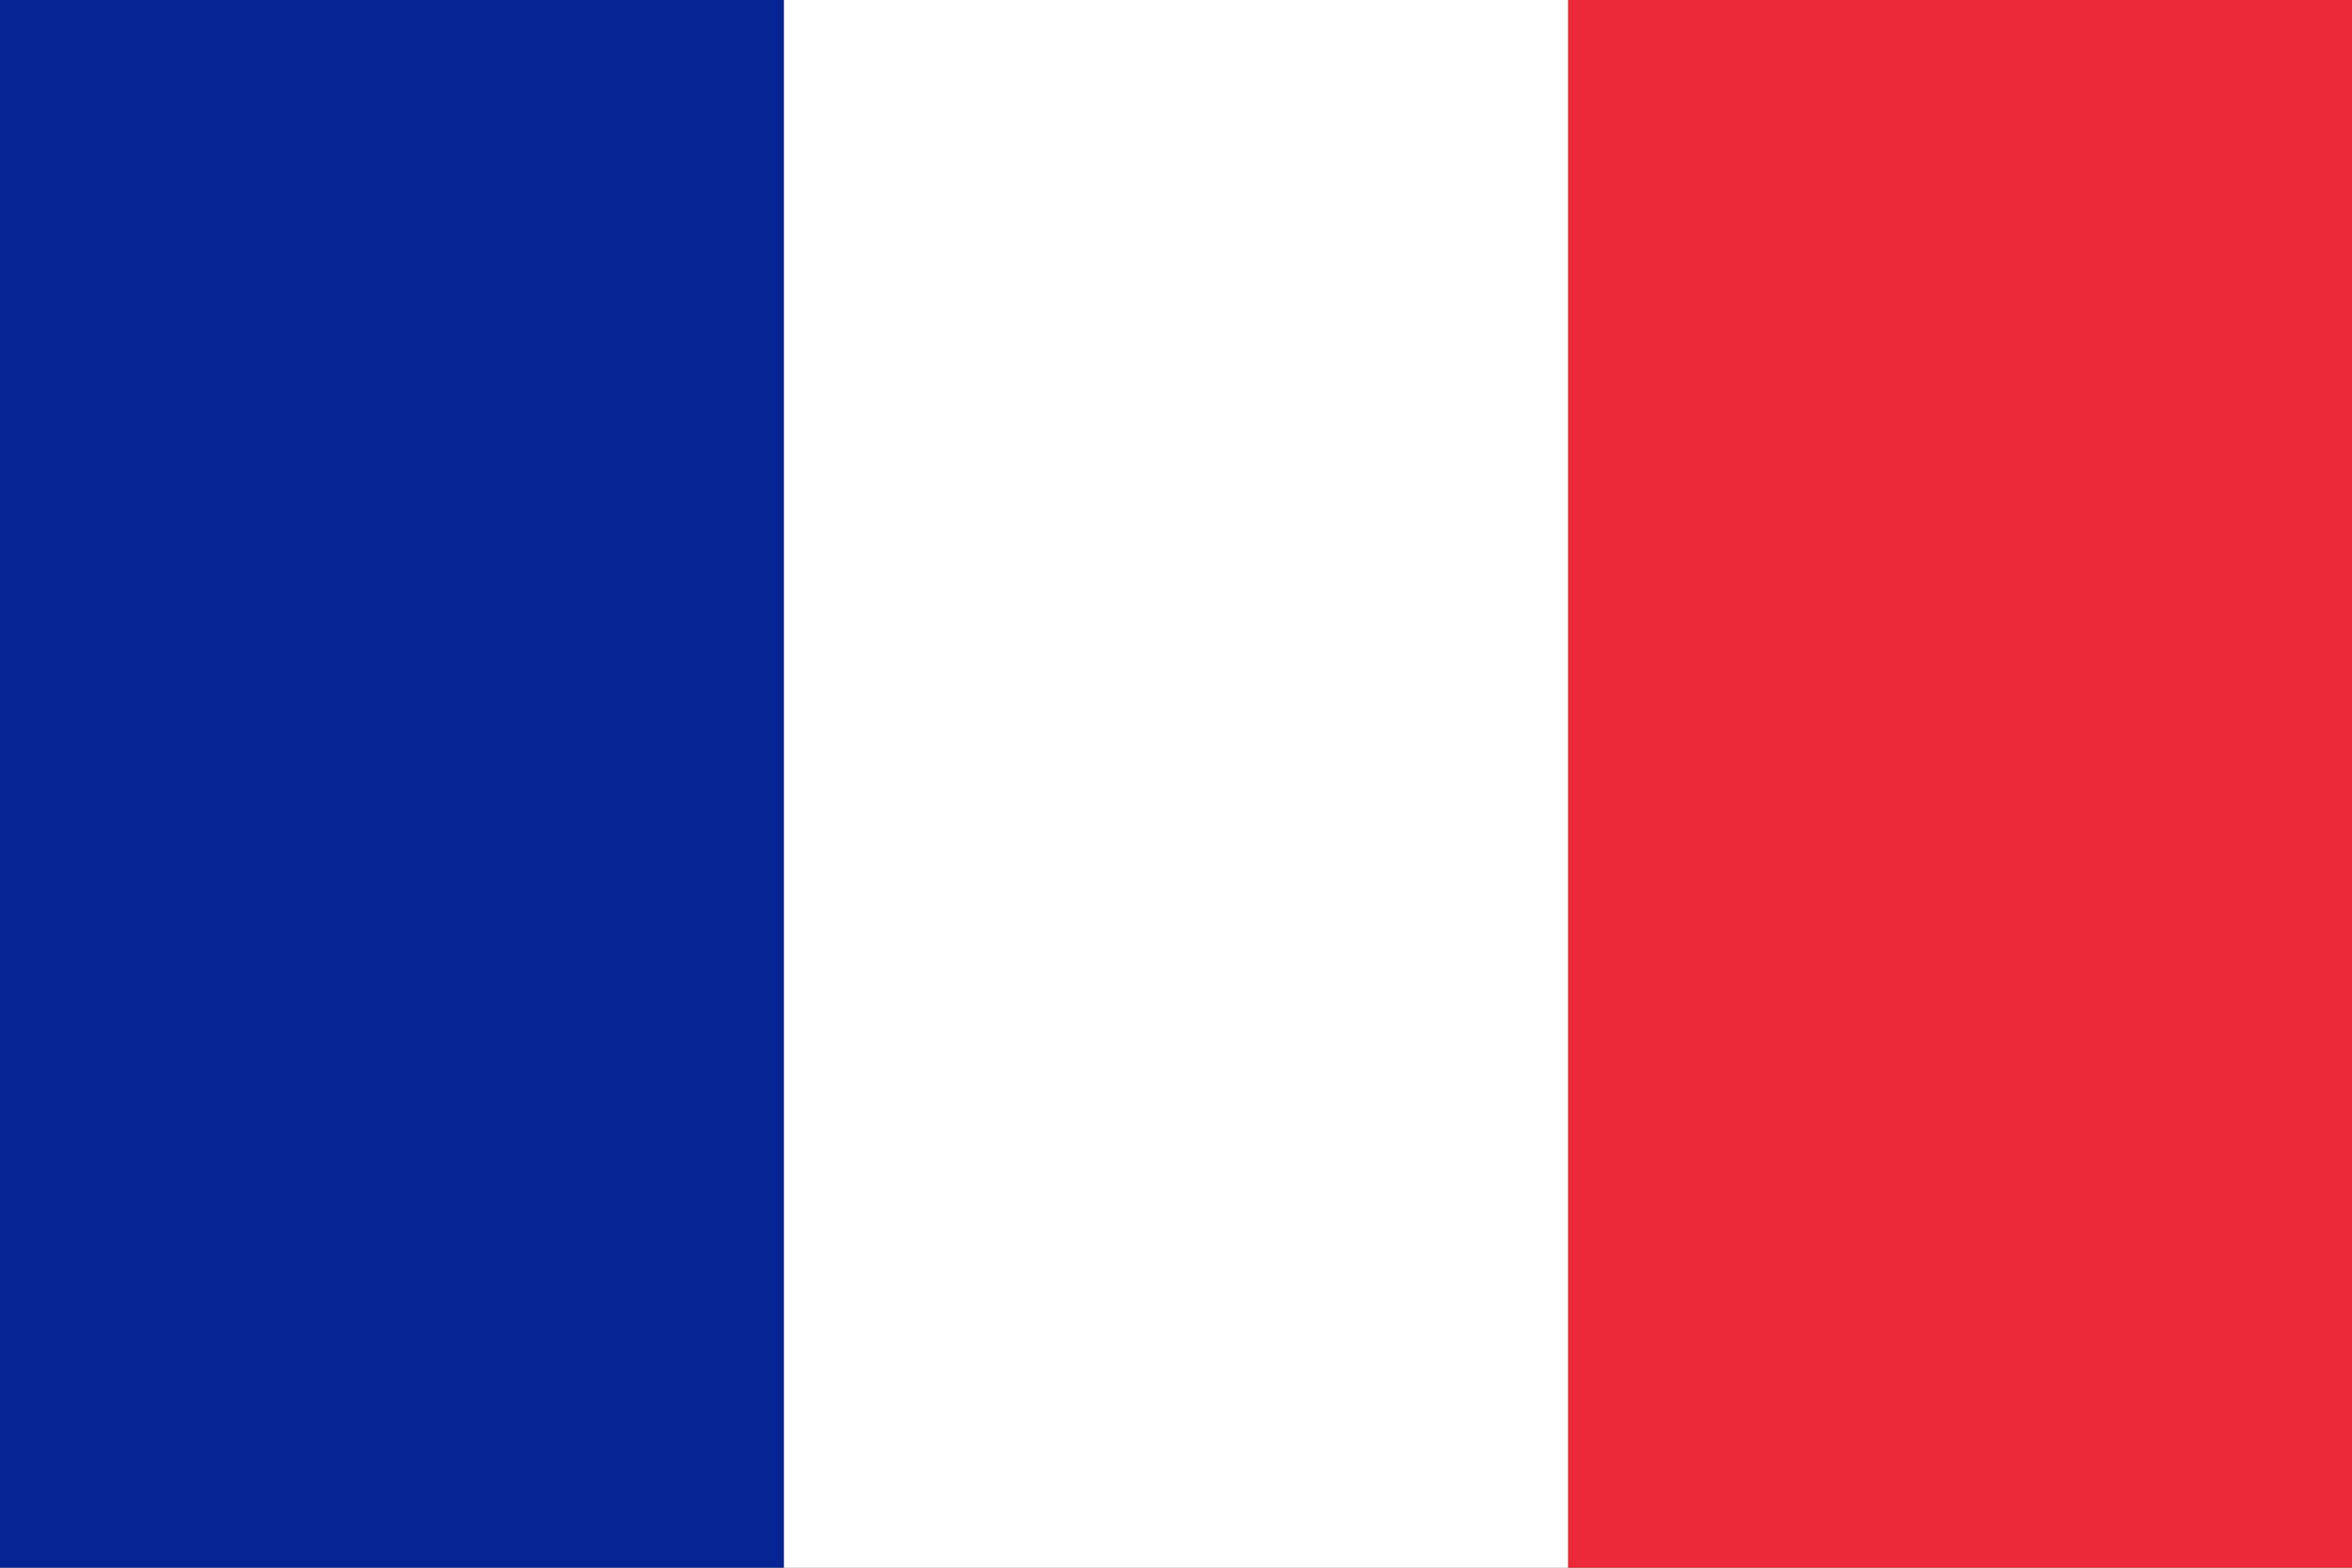 <?xml version="1.0" encoding="UTF-8"?>
<svg id="Layer_1" data-name="Layer 1" xmlns="http://www.w3.org/2000/svg" version="1.1" viewBox="0 0 600 400">
  <rect x="0" y="0" width="600" height="400" fill="#808080" stroke="none"/>
  <defs>
    <style>
      .cls-1 {
        fill: #062493;
      }

      .cls-1, .cls-2, .cls-3 {
        stroke-width: 0px;
      }

      .cls-2 {
        fill: #fff;
      }

      .cls-3 {
        fill: #ec2938;
      }
    </style>
  </defs>
  <g id="FR">
    <rect class="cls-3" x="400" width="200" height="400"/>
    <rect class="cls-1" width="200" height="400"/>
    <rect class="cls-2" x="200" width="200" height="400"/>
  </g>
</svg>